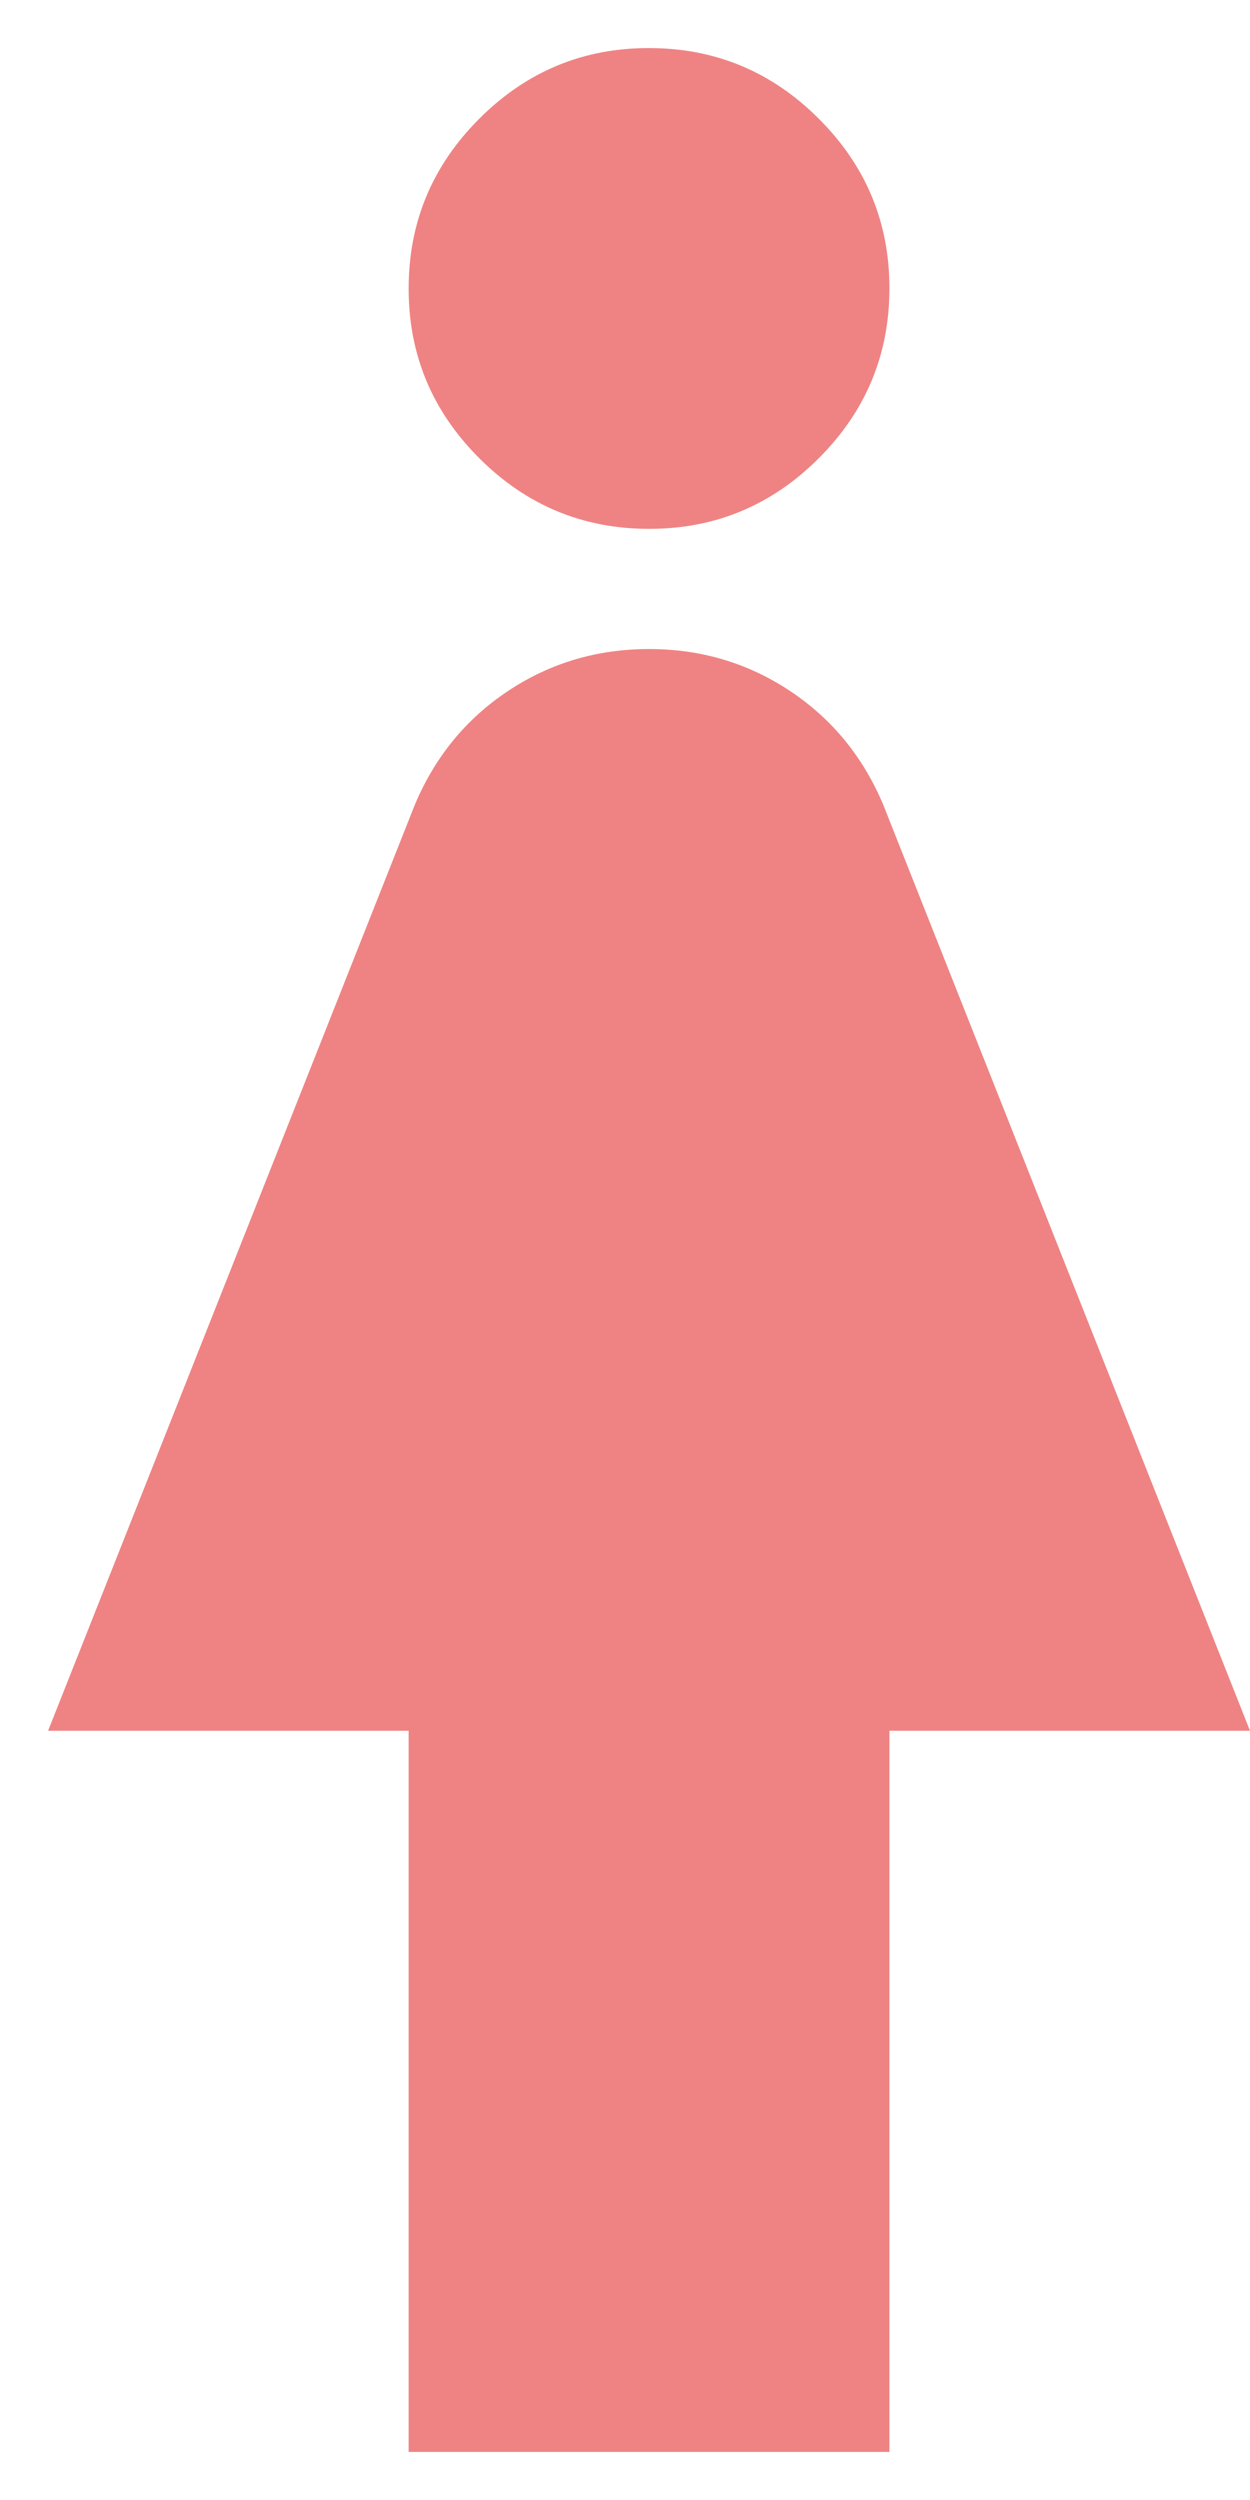 <svg width="13" height="26" viewBox="0 0 13 26" fill="none" xmlns="http://www.w3.org/2000/svg">
<path d="M4.25 25.5V18H0.5L4.312 8.375C4.521 7.875 4.844 7.479 5.281 7.188C5.719 6.896 6.208 6.75 6.75 6.75C7.292 6.75 7.781 6.896 8.219 7.188C8.656 7.479 8.979 7.875 9.188 8.375L13 18H9.25V25.5H4.25ZM6.75 5.5C6.062 5.5 5.474 5.255 4.984 4.765C4.494 4.275 4.249 3.687 4.25 3C4.25 2.312 4.495 1.724 4.985 1.234C5.475 0.744 6.063 0.499 6.75 0.5C7.438 0.5 8.026 0.745 8.516 1.235C9.006 1.725 9.251 2.313 9.25 3C9.25 3.688 9.005 4.276 8.515 4.766C8.025 5.256 7.437 5.501 6.75 5.5Z" fill="#EF8383"/>
</svg>
